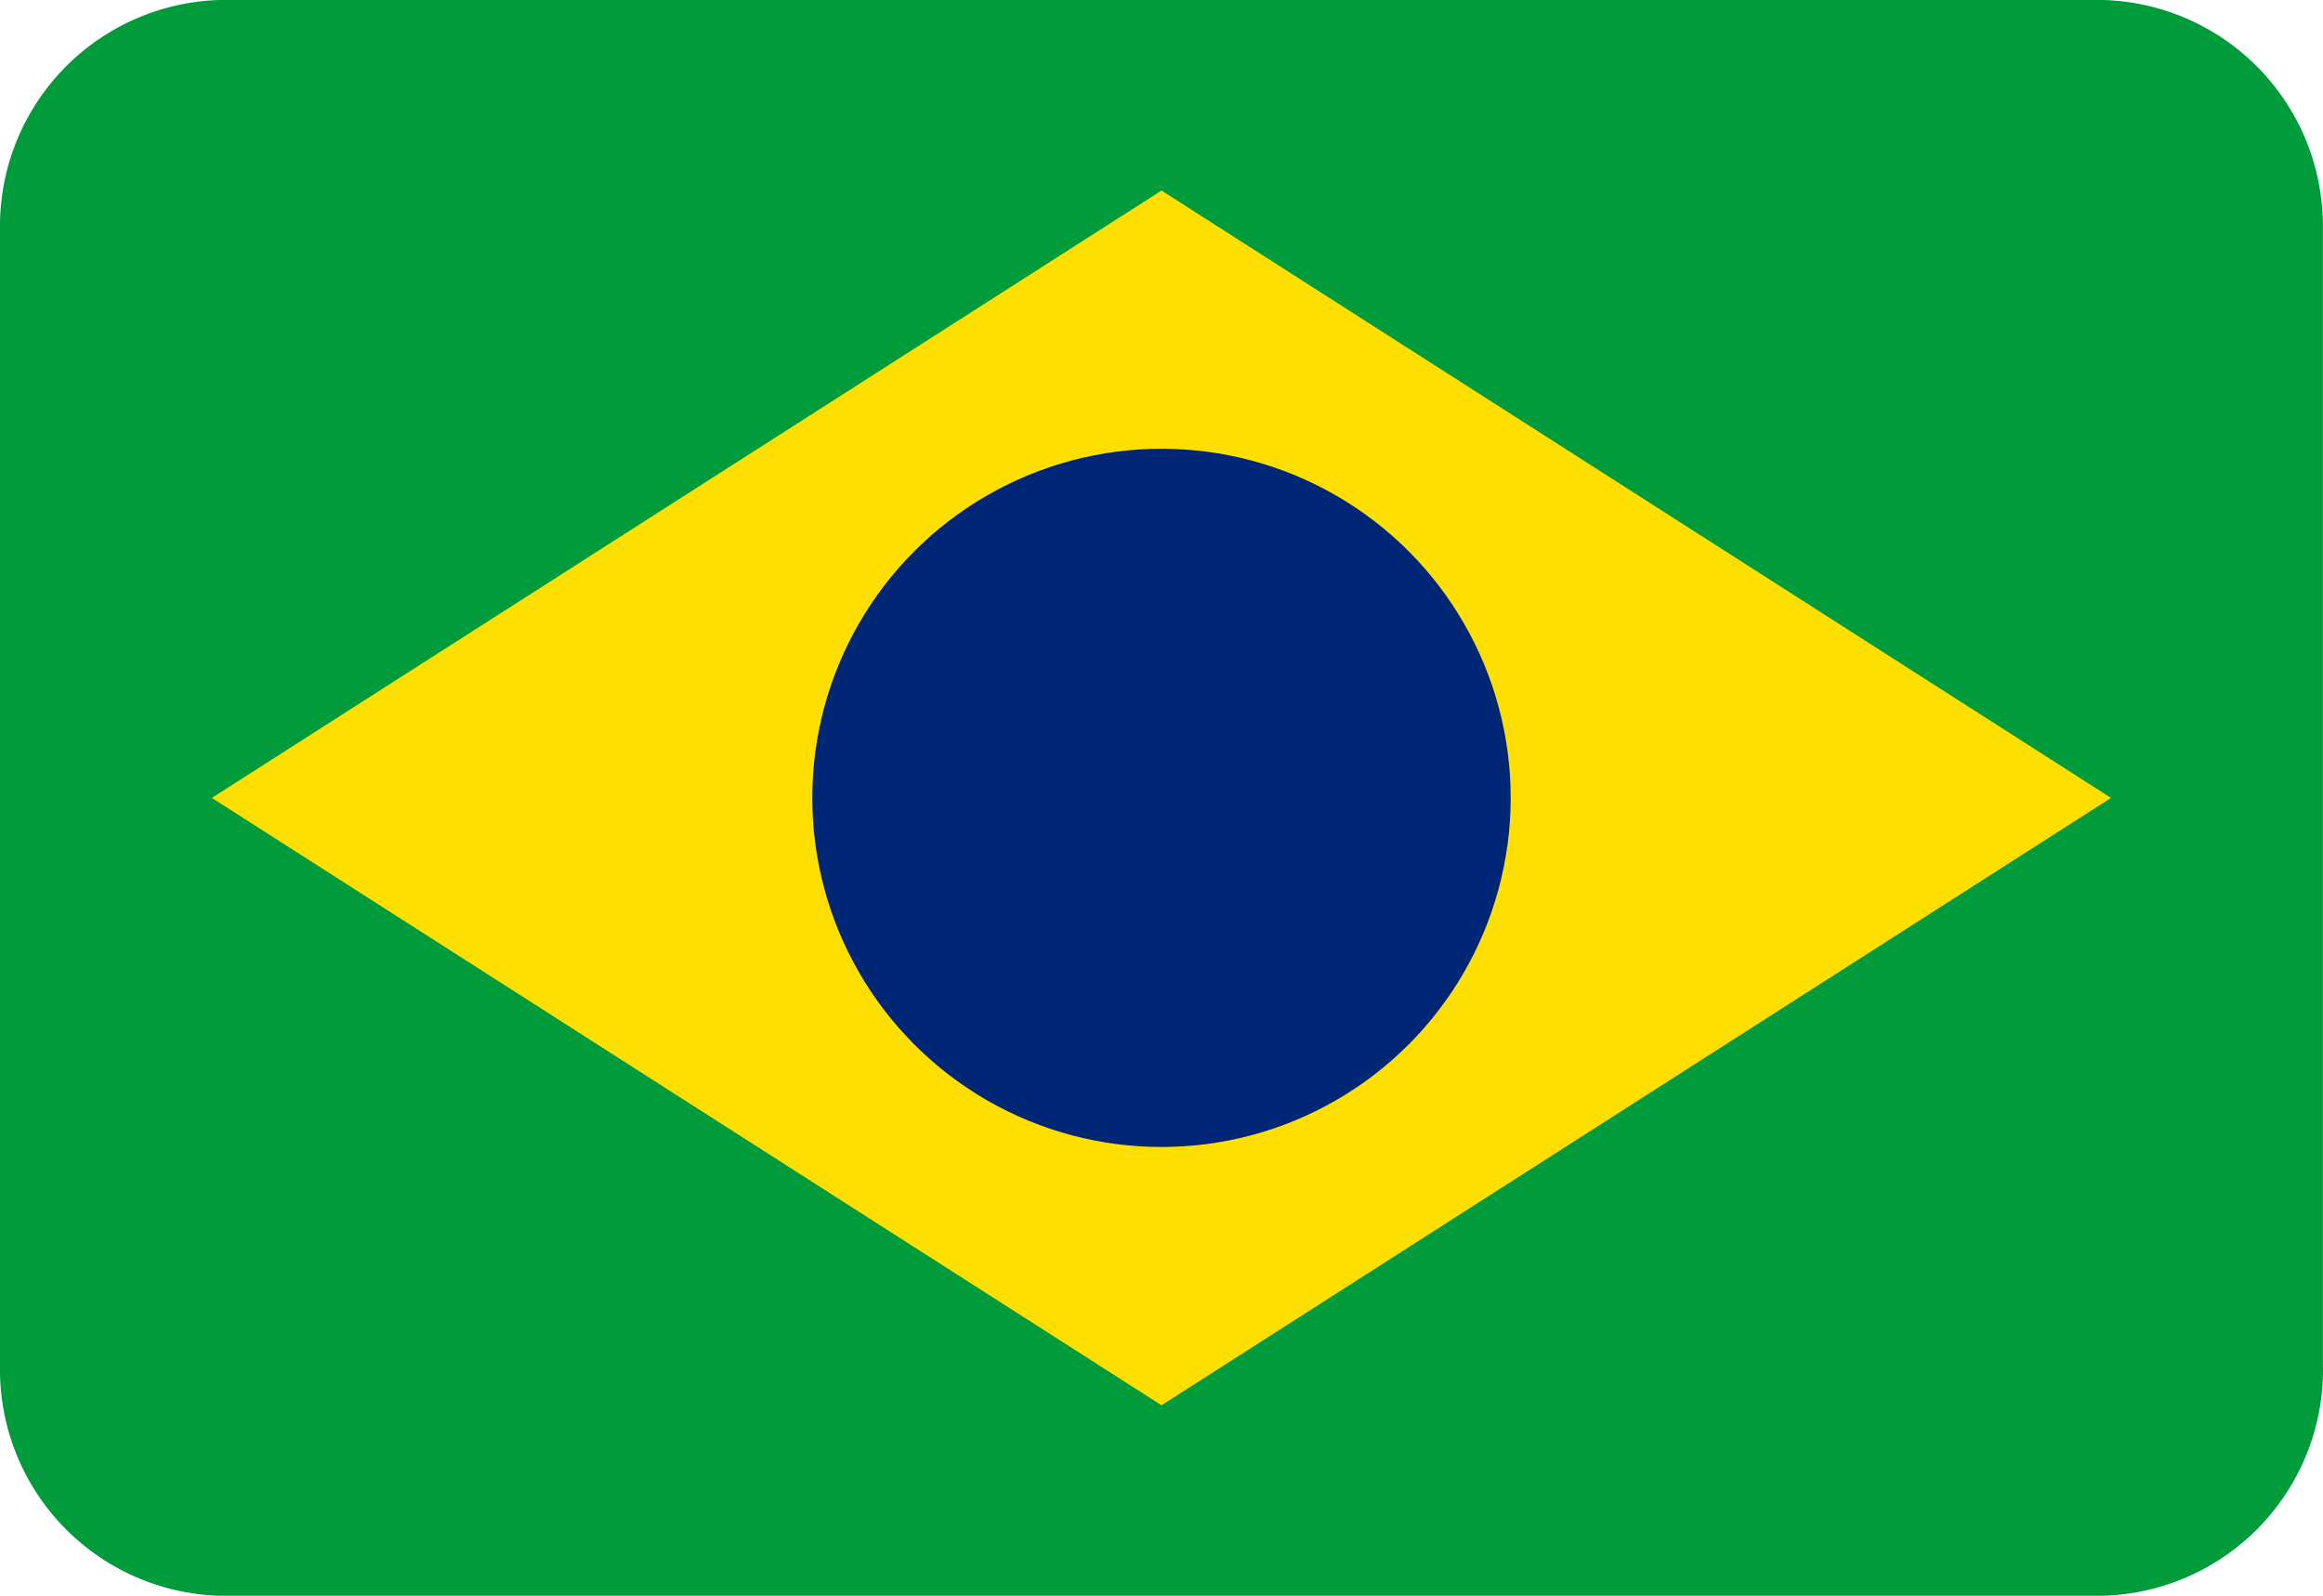 <svg xmlns="http://www.w3.org/2000/svg" width="71.333" height="49.013" viewBox="0 0 71.333 49.013">
  <g id="brazil2" transform="translate(0 -80.103)">
    <path id="Caminho_1" data-name="Caminho 1" d="M71.333,122.1a6.949,6.949,0,0,1-6.9,7.018H6.9A6.949,6.949,0,0,1,0,122.1V87.121A6.949,6.949,0,0,1,6.9,80.1H64.43a6.949,6.949,0,0,1,6.9,7.018V122.1Z" fill="#009b3a"/>
    <path id="Caminho_5" data-name="Caminho 5" d="M31.381,130.965,60.543,149.62,89.7,130.965,60.543,112.31Z" transform="translate(-24.876 -26.355)" fill="#fedf00"/>
    <circle id="Elipse_1" data-name="Elipse 1" cx="10.723" cy="10.723" r="10.723" transform="translate(24.943 93.886)" fill="#002776"/>
  </g>
</svg>
